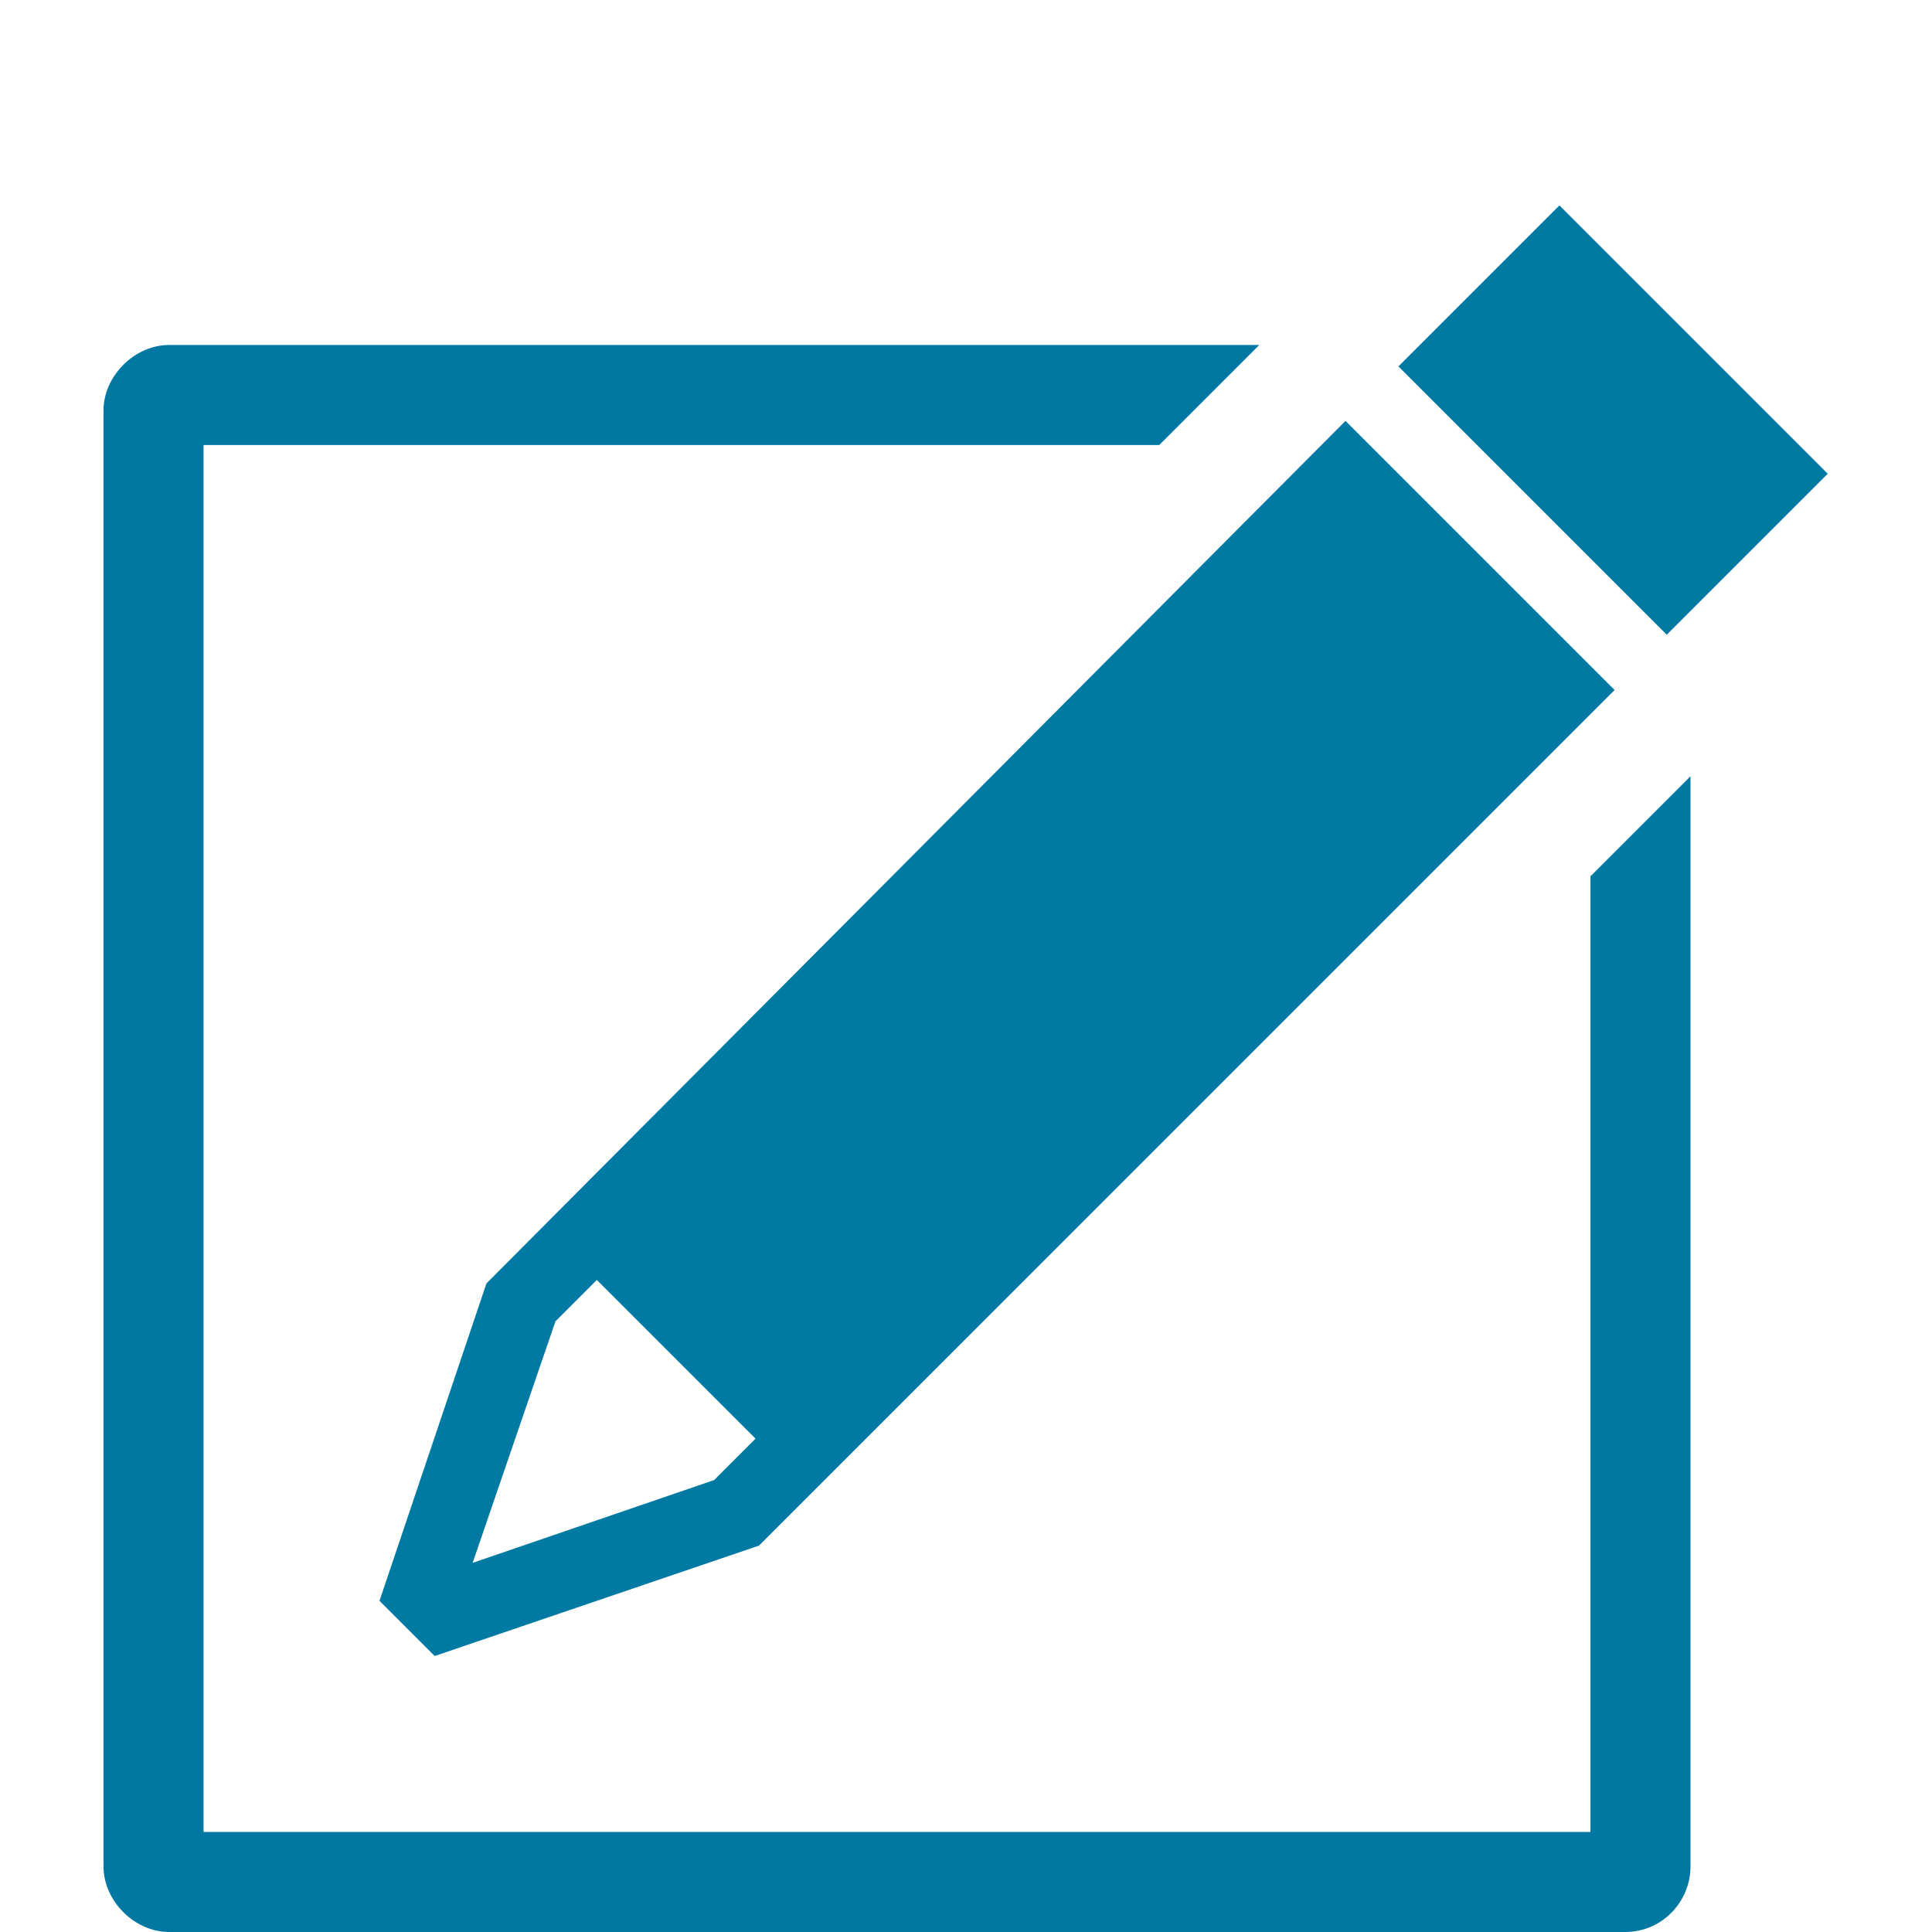 <?xml version="1.0" encoding="utf-8"?>
<!-- Generator: Adobe Illustrator 23.0.1, SVG Export Plug-In . SVG Version: 6.00 Build 0)  -->
<svg version="1.1" id="Capa_1" xmlns="http://www.w3.org/2000/svg" xmlns:xlink="http://www.w3.org/1999/xlink" x="0px" y="0px"
	 viewBox="0 0 56 56" style="enable-background:new 0 0 56 56;" xml:space="preserve">
<style type="text/css">
	.st0{display:none;}
	.st1{display:inline;fill:#79A7D2;}
	.st2{display:inline;fill:#9C2542;}
	.st3{fill:#0079A3;}
	.st4{fill:#0078A2;}
</style>
<g>
	<g id="Lápiz">
		<g id="pen-mini" class="st0">
			<rect x="43.5" y="6.7" transform="matrix(0.707 -0.707 0.707 0.707 5.043 36.638)" class="st1" width="6.6" height="11"/>
			<path class="st1" d="M39,12.2l-24.9,25L11,46.4l1.6,1.6l9.4-3.2L46.8,20L39,12.2z M20.7,42.9l-7,2.4l2.4-7l1.2-1.2l4.6,4.6
				L20.7,42.9z"/>
		</g>
		<g id="pen-mini_1_" class="st0">
			<rect x="43.5" y="6.7" transform="matrix(0.707 -0.707 0.707 0.707 5.043 36.638)" class="st2" width="6.6" height="11"/>
			<path class="st2" d="M39,12.2l-24.9,25L11,46.4l1.6,1.6l9.4-3.2L46.8,20L39,12.2z M20.7,42.9l-7,2.4l2.4-7l1.2-1.2l4.6,4.6
				L20.7,42.9z"/>
		</g>
		<g id="pen-mini_2_">
			<rect x="43.5" y="6.7" transform="matrix(0.707 -0.707 0.707 0.707 5.043 36.638)" class="st3" width="6.6" height="11"/>
			<path class="st3" d="M39,12.2l-24.9,25L11,46.4l1.6,1.6l9.4-3.2L46.8,20L39,12.2z M20.7,42.9l-7,2.4l2.4-7l1.2-1.2l4.6,4.6
				L20.7,42.9z"/>
		</g>
	</g>
	<path class="st4" d="M46.1,25.4v27.7H5.9V12.9h27.7l2.9-2.9H4.9C3.9,10,3,10.9,3,11.9v42.2C3,55.1,3.9,56,4.9,56h42.2
		c1.1,0,1.9-0.9,1.9-1.9V22.5L46.1,25.4z"/>
</g>
</svg>

